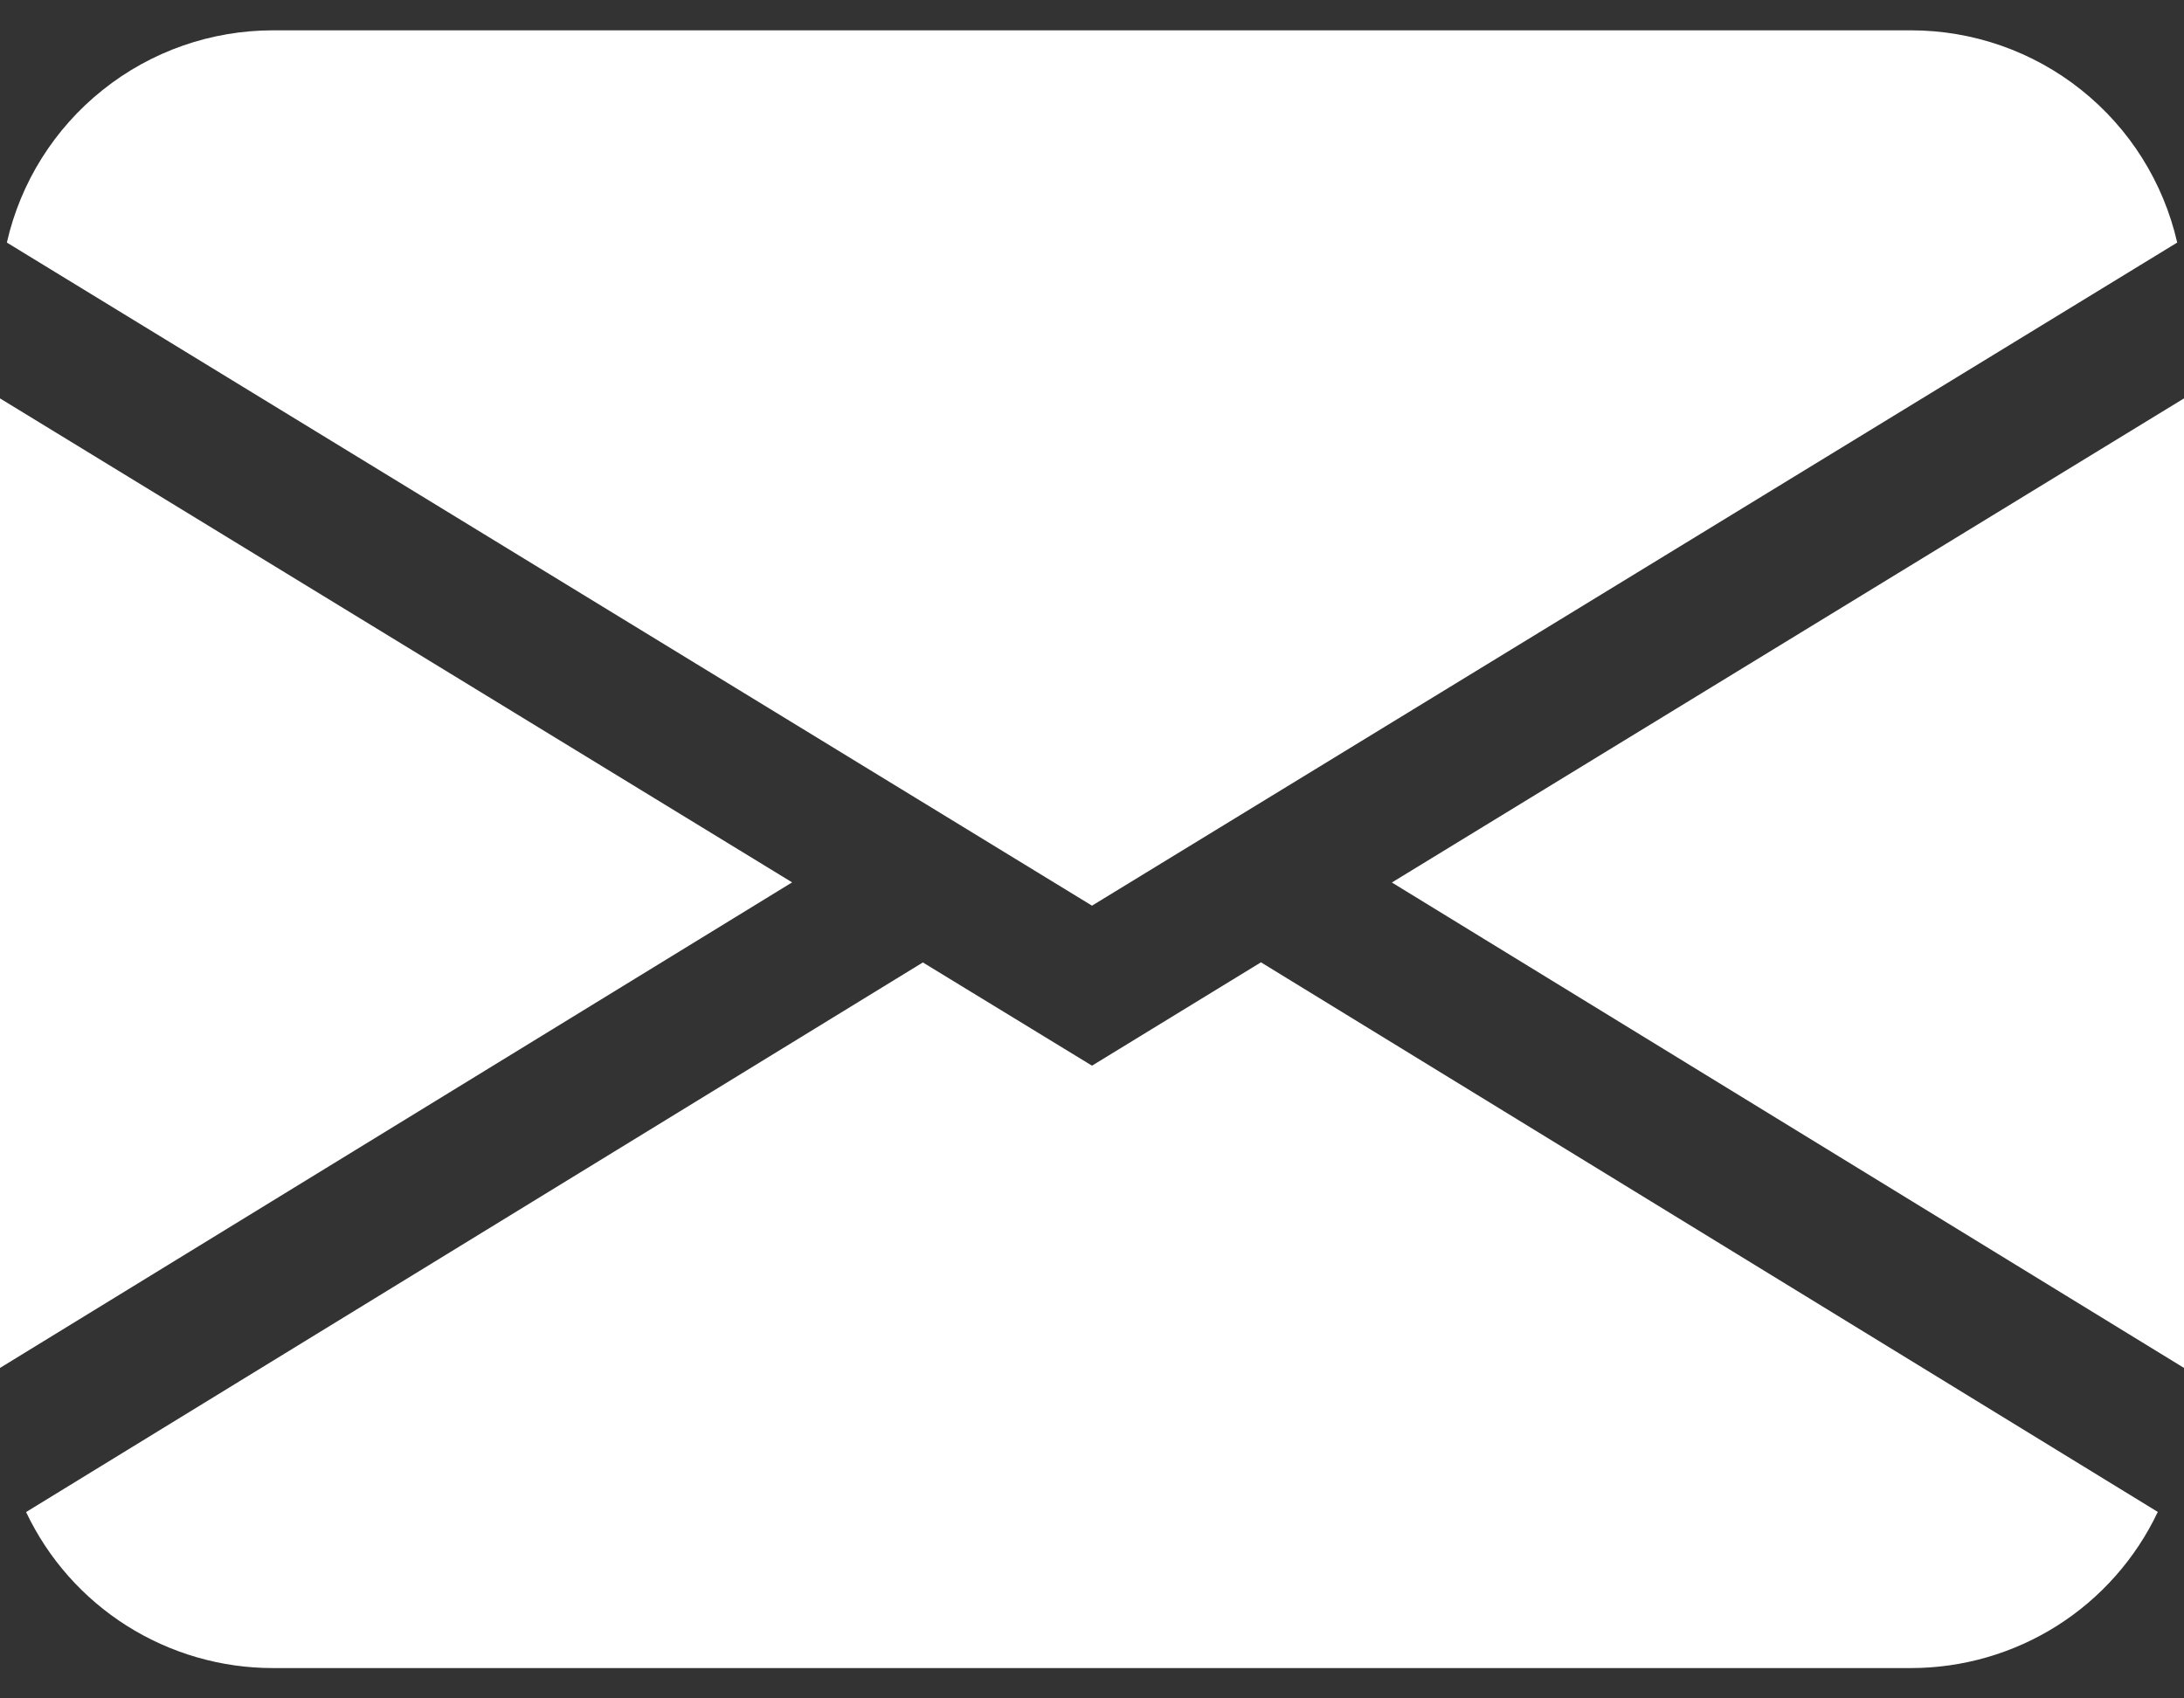 <svg width="36" height="28" viewBox="0 0 36 28" fill="none" xmlns="http://www.w3.org/2000/svg">
<rect x="0" y="0" width="36" height="28" fill="#333333" stroke="none"/>
<path id="Vector" d="M0.113 3.999C0.339 3.005 0.897 2.117 1.694 1.482C2.491 0.846 3.48 0.5 4.5 0.5H31.5C32.52 0.5 33.509 0.846 34.306 1.482C35.103 2.117 35.661 3.005 35.888 3.999L18 14.931L0.113 3.999ZM0 6.568V22.552L13.057 14.547L0 6.568ZM15.212 15.867L0.43 24.928C0.795 25.698 1.371 26.349 2.092 26.804C2.813 27.259 3.648 27.501 4.5 27.5H31.5C32.352 27.5 33.187 27.258 33.907 26.803C34.627 26.347 35.203 25.696 35.568 24.926L20.785 15.865L18 17.569L15.212 15.867ZM22.943 14.549L36 22.552V6.568L22.943 14.549Z" fill="white"/>
</svg>
